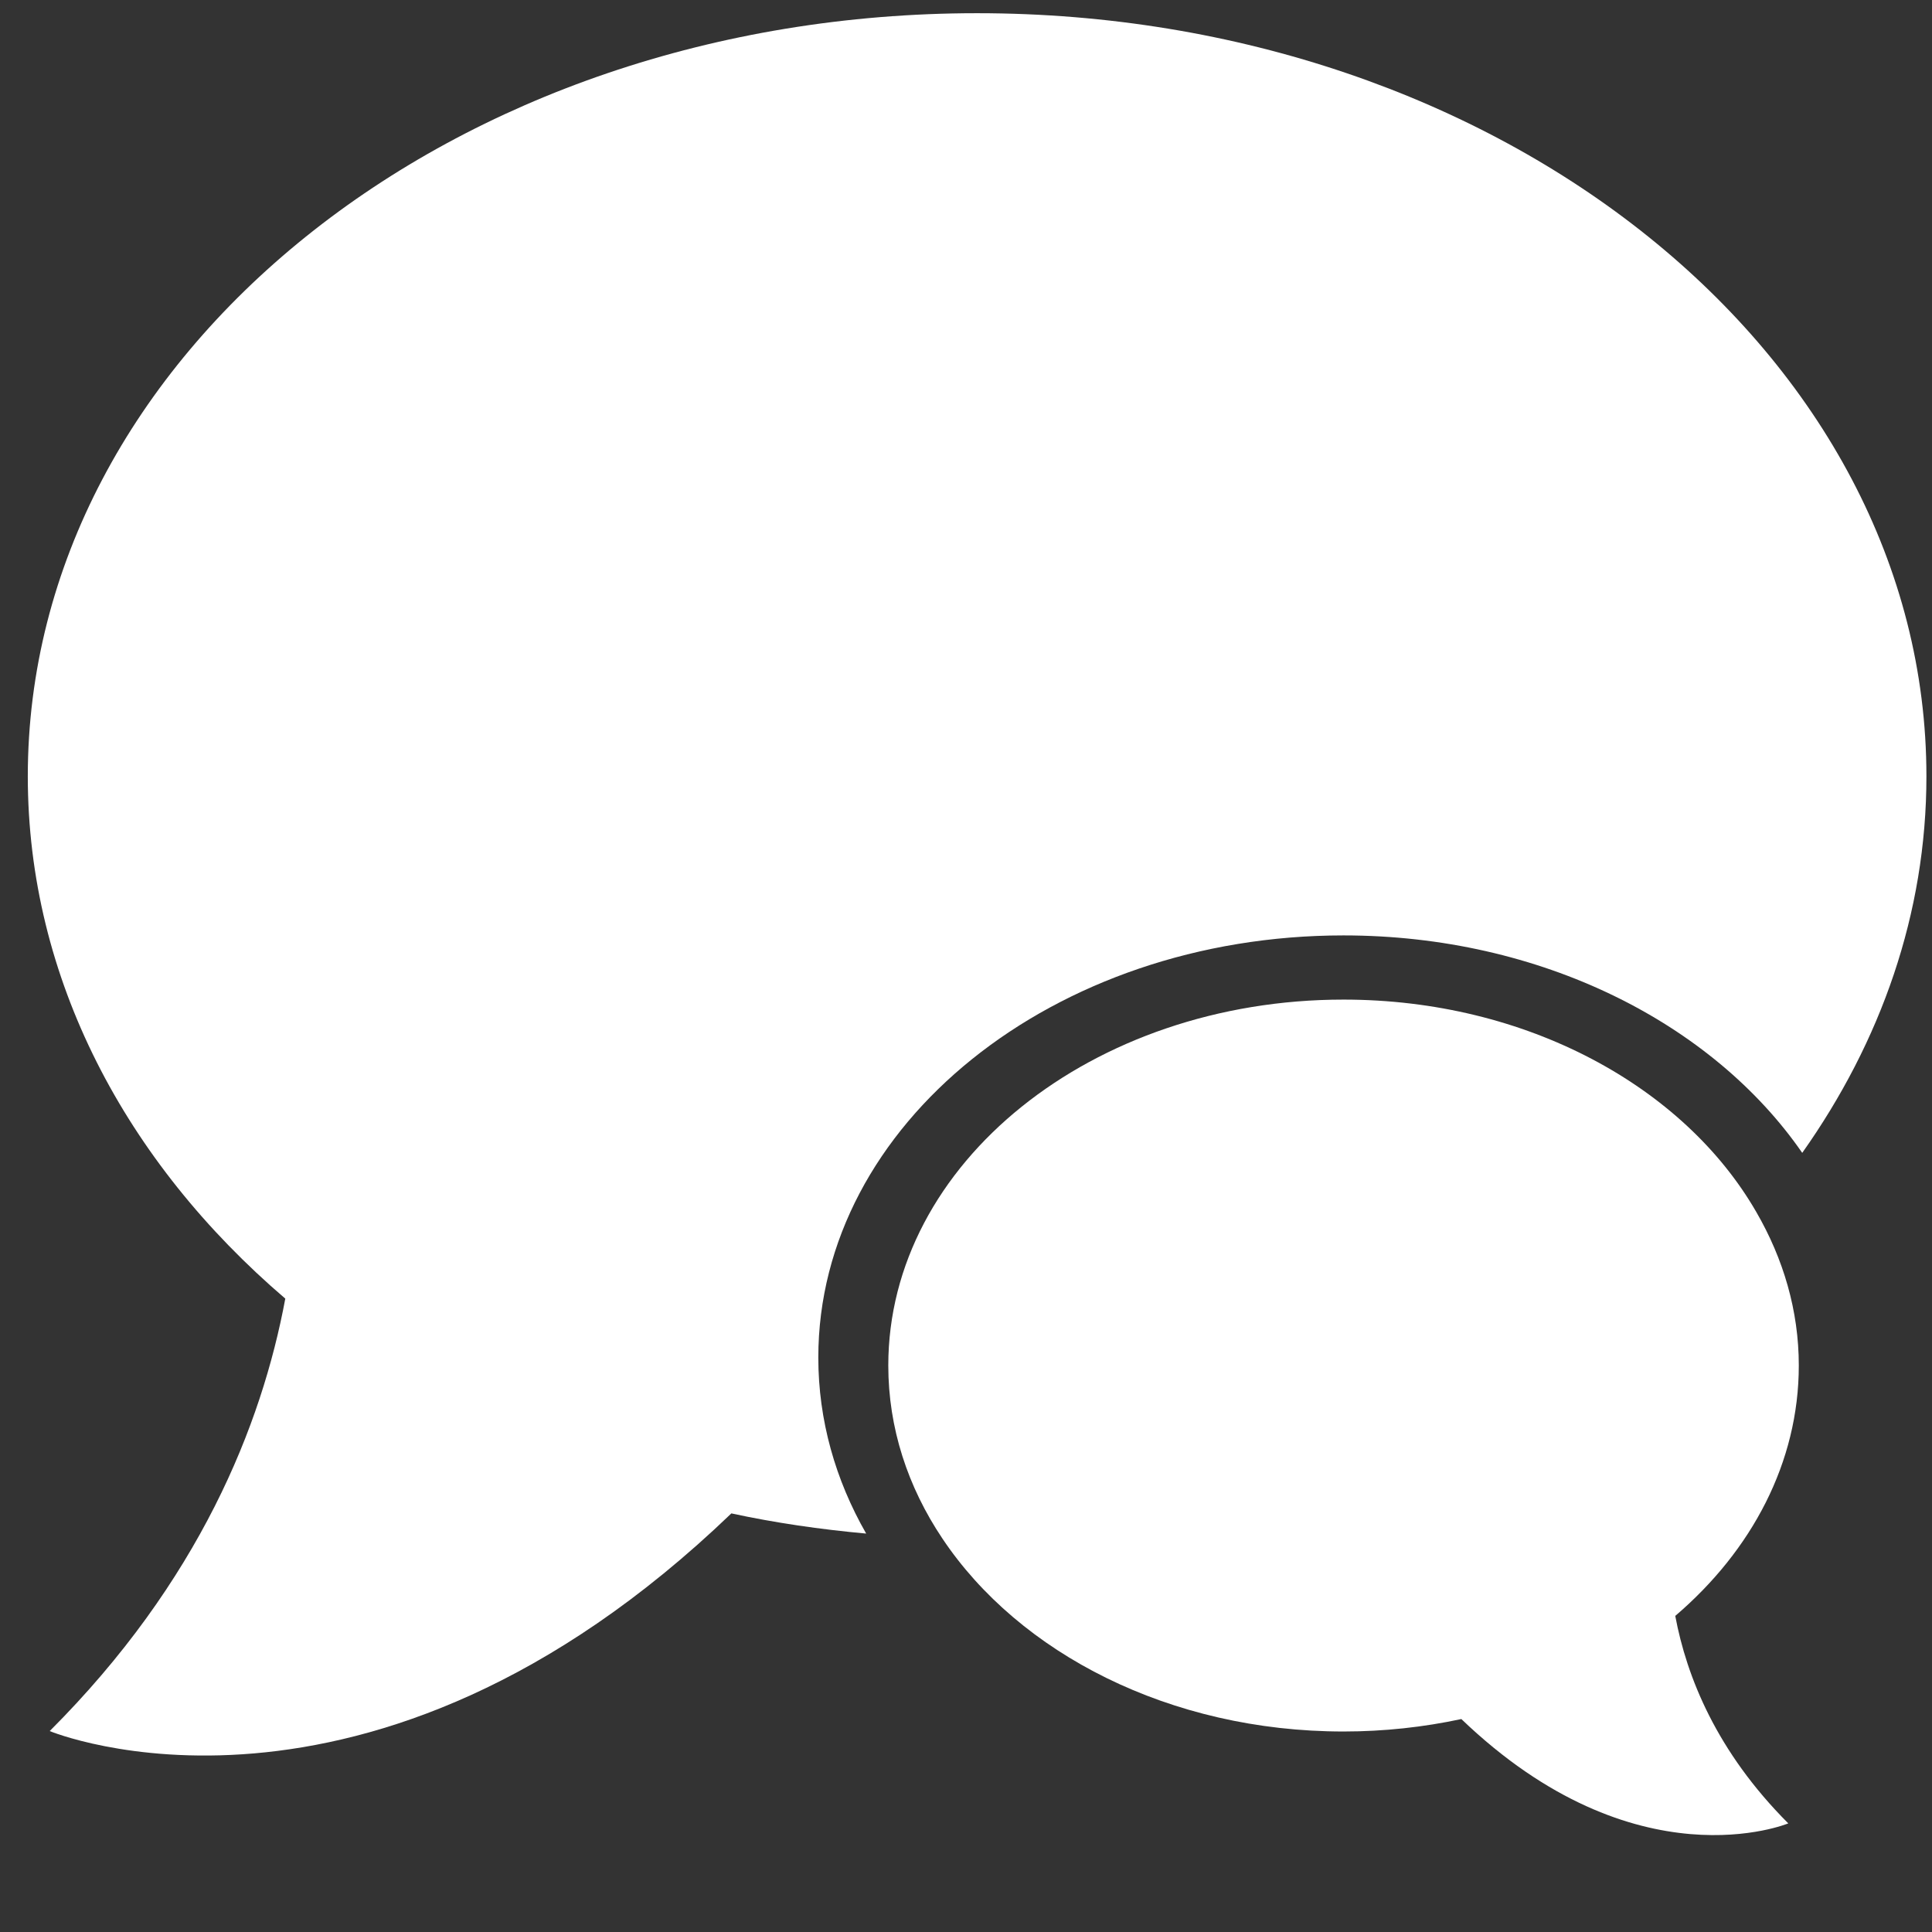 <?xml version="1.0" encoding="UTF-8" standalone="no"?>
<svg width="18px" height="18px" viewBox="0 0 18 18" version="1.1" xmlns="http://www.w3.org/2000/svg" xmlns:xlink="http://www.w3.org/1999/xlink">
    <rect x="0" y="0" width="18" height="18" fill="#333333" stroke="none"/>
    <!-- Generator: Sketch 41 (35326) - http://www.bohemiancoding.com/sketch -->
    <title>ic_chat</title>
    <desc>Created with Sketch.</desc>
    <defs></defs>
    <g id="Page-1" stroke="none" stroke-width="1" fill="none" fill-rule="evenodd">
        <g id="7.1_Chat-Window-collapsed" transform="translate(-1622, -831)" fill="#FFFFFF">
            <g id="Chat-window-collapsed" transform="translate(1602, 819)">
                <g id="ic_chat" transform="translate(20, 12)">
                    <path d="M16.759,12.722 C16.759,12.211 16.615,11.727 16.363,11.292 C15.69,10.124 14.223,9.313 12.517,9.313 C10.175,9.313 8.276,10.839 8.276,12.722 C8.276,13.305 8.458,13.854 8.78,14.334 C9.495,15.404 10.9,16.132 12.517,16.132 C12.897,16.132 13.265,16.091 13.615,16.016 C15.243,17.578 16.661,16.988 16.661,16.988 C15.993,16.32 15.714,15.622 15.608,15.055 C16.321,14.446 16.759,13.625 16.759,12.722 L16.759,12.722 Z" id="Shape"></path>
                    <path d="M12.517,8.715 C14.357,8.715 15.956,9.533 16.791,10.741 C17.524,9.705 17.948,8.51 17.948,7.233 C17.948,3.306 13.988,0.123 9.103,0.123 C4.218,0.123 0.259,3.306 0.259,7.233 C0.259,9.116 1.171,10.827 2.658,12.099 C2.438,13.281 1.856,14.735 0.463,16.128 C0.463,16.128 3.42,17.359 6.814,14.1 C7.221,14.188 7.642,14.249 8.07,14.288 C7.784,13.789 7.624,13.233 7.624,12.648 C7.624,10.476 9.815,8.715 12.517,8.715 L12.517,8.715 Z" id="Shape"></path>
                </g>
            </g>
        </g>
    </g>
</svg>
